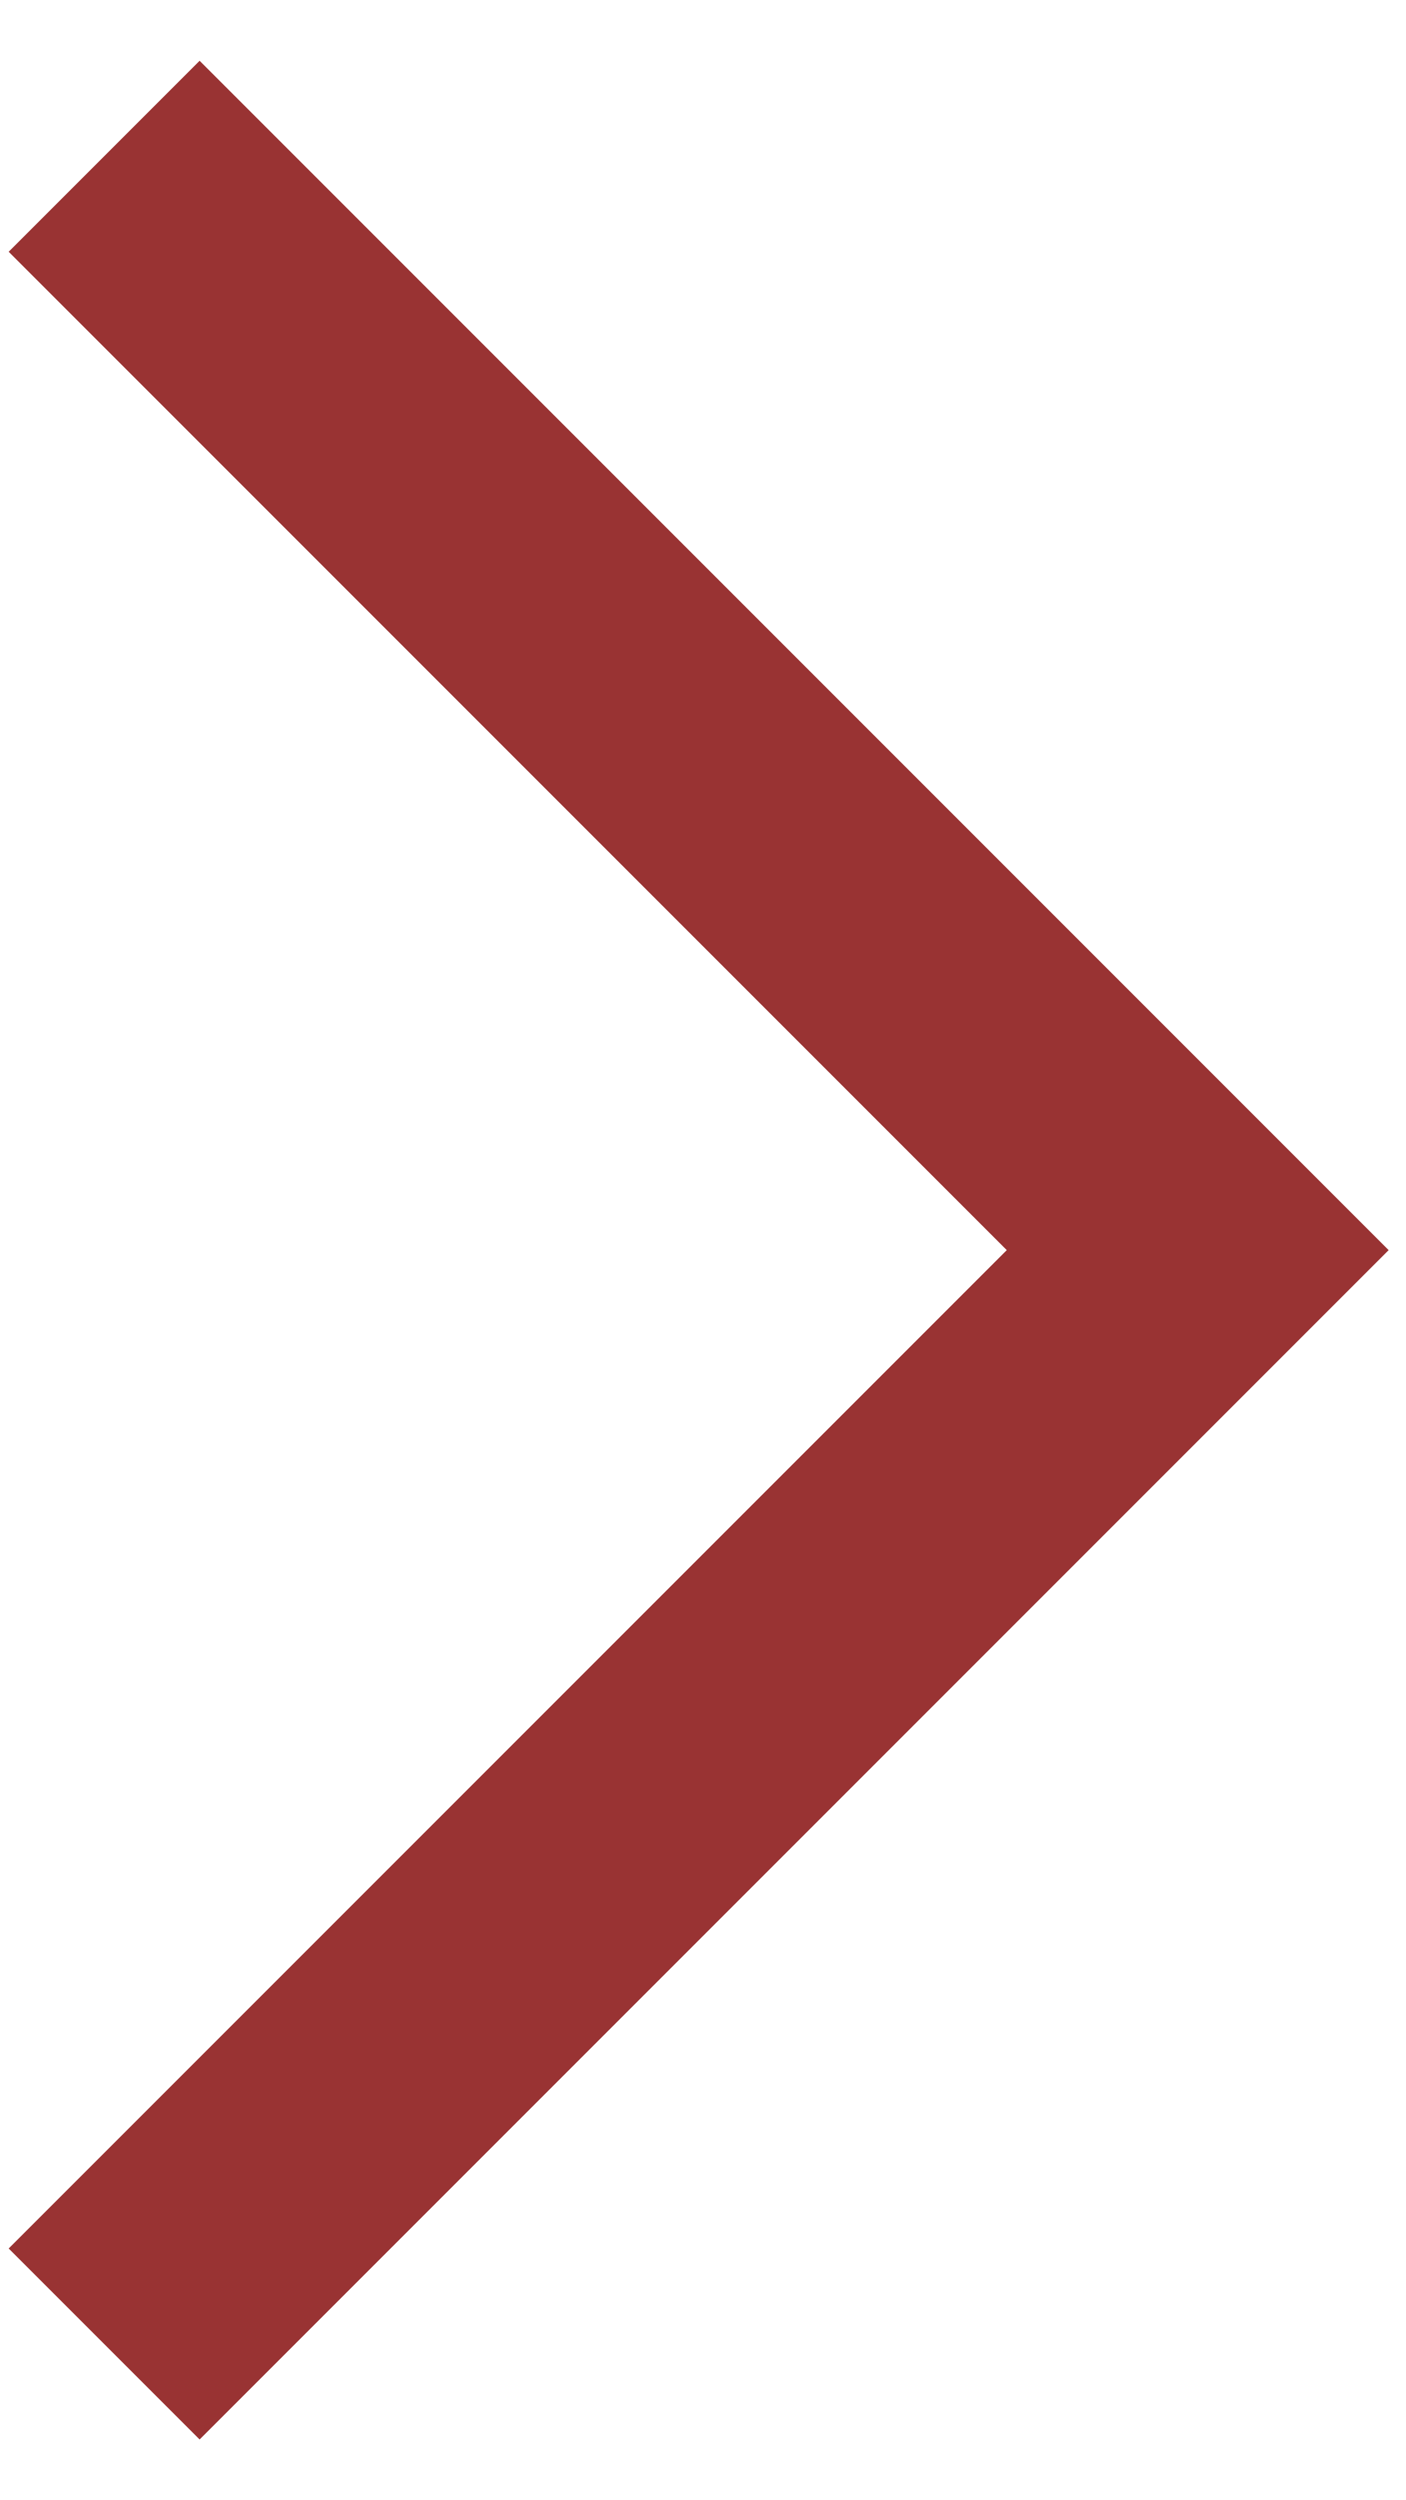 <?xml version="1.0" encoding="utf-8"?>
<!-- Generator: Adobe Illustrator 18.1.0, SVG Export Plug-In . SVG Version: 6.00 Build 0)  -->
<!DOCTYPE svg PUBLIC "-//W3C//DTD SVG 1.1//EN" "http://www.w3.org/Graphics/SVG/1.1/DTD/svg11.dtd">
<svg version="1.1" id="Livello_1" xmlns="http://www.w3.org/2000/svg" xmlns:xlink="http://www.w3.org/1999/xlink" x="0px" y="0px"
	 width="16.2px" height="28.8px" viewBox="-233.7 407.1 16.2 28.8" enable-background="new -233.7 407.1 16.2 28.8"
	 xml:space="preserve">
<g>
	<polygon fill="#993333" points="-231.4,435.2 -233.6,433 -222.1,421.5 -233.6,410 -231.4,407.8 -217.7,421.5 	"/>
</g>
</svg>
